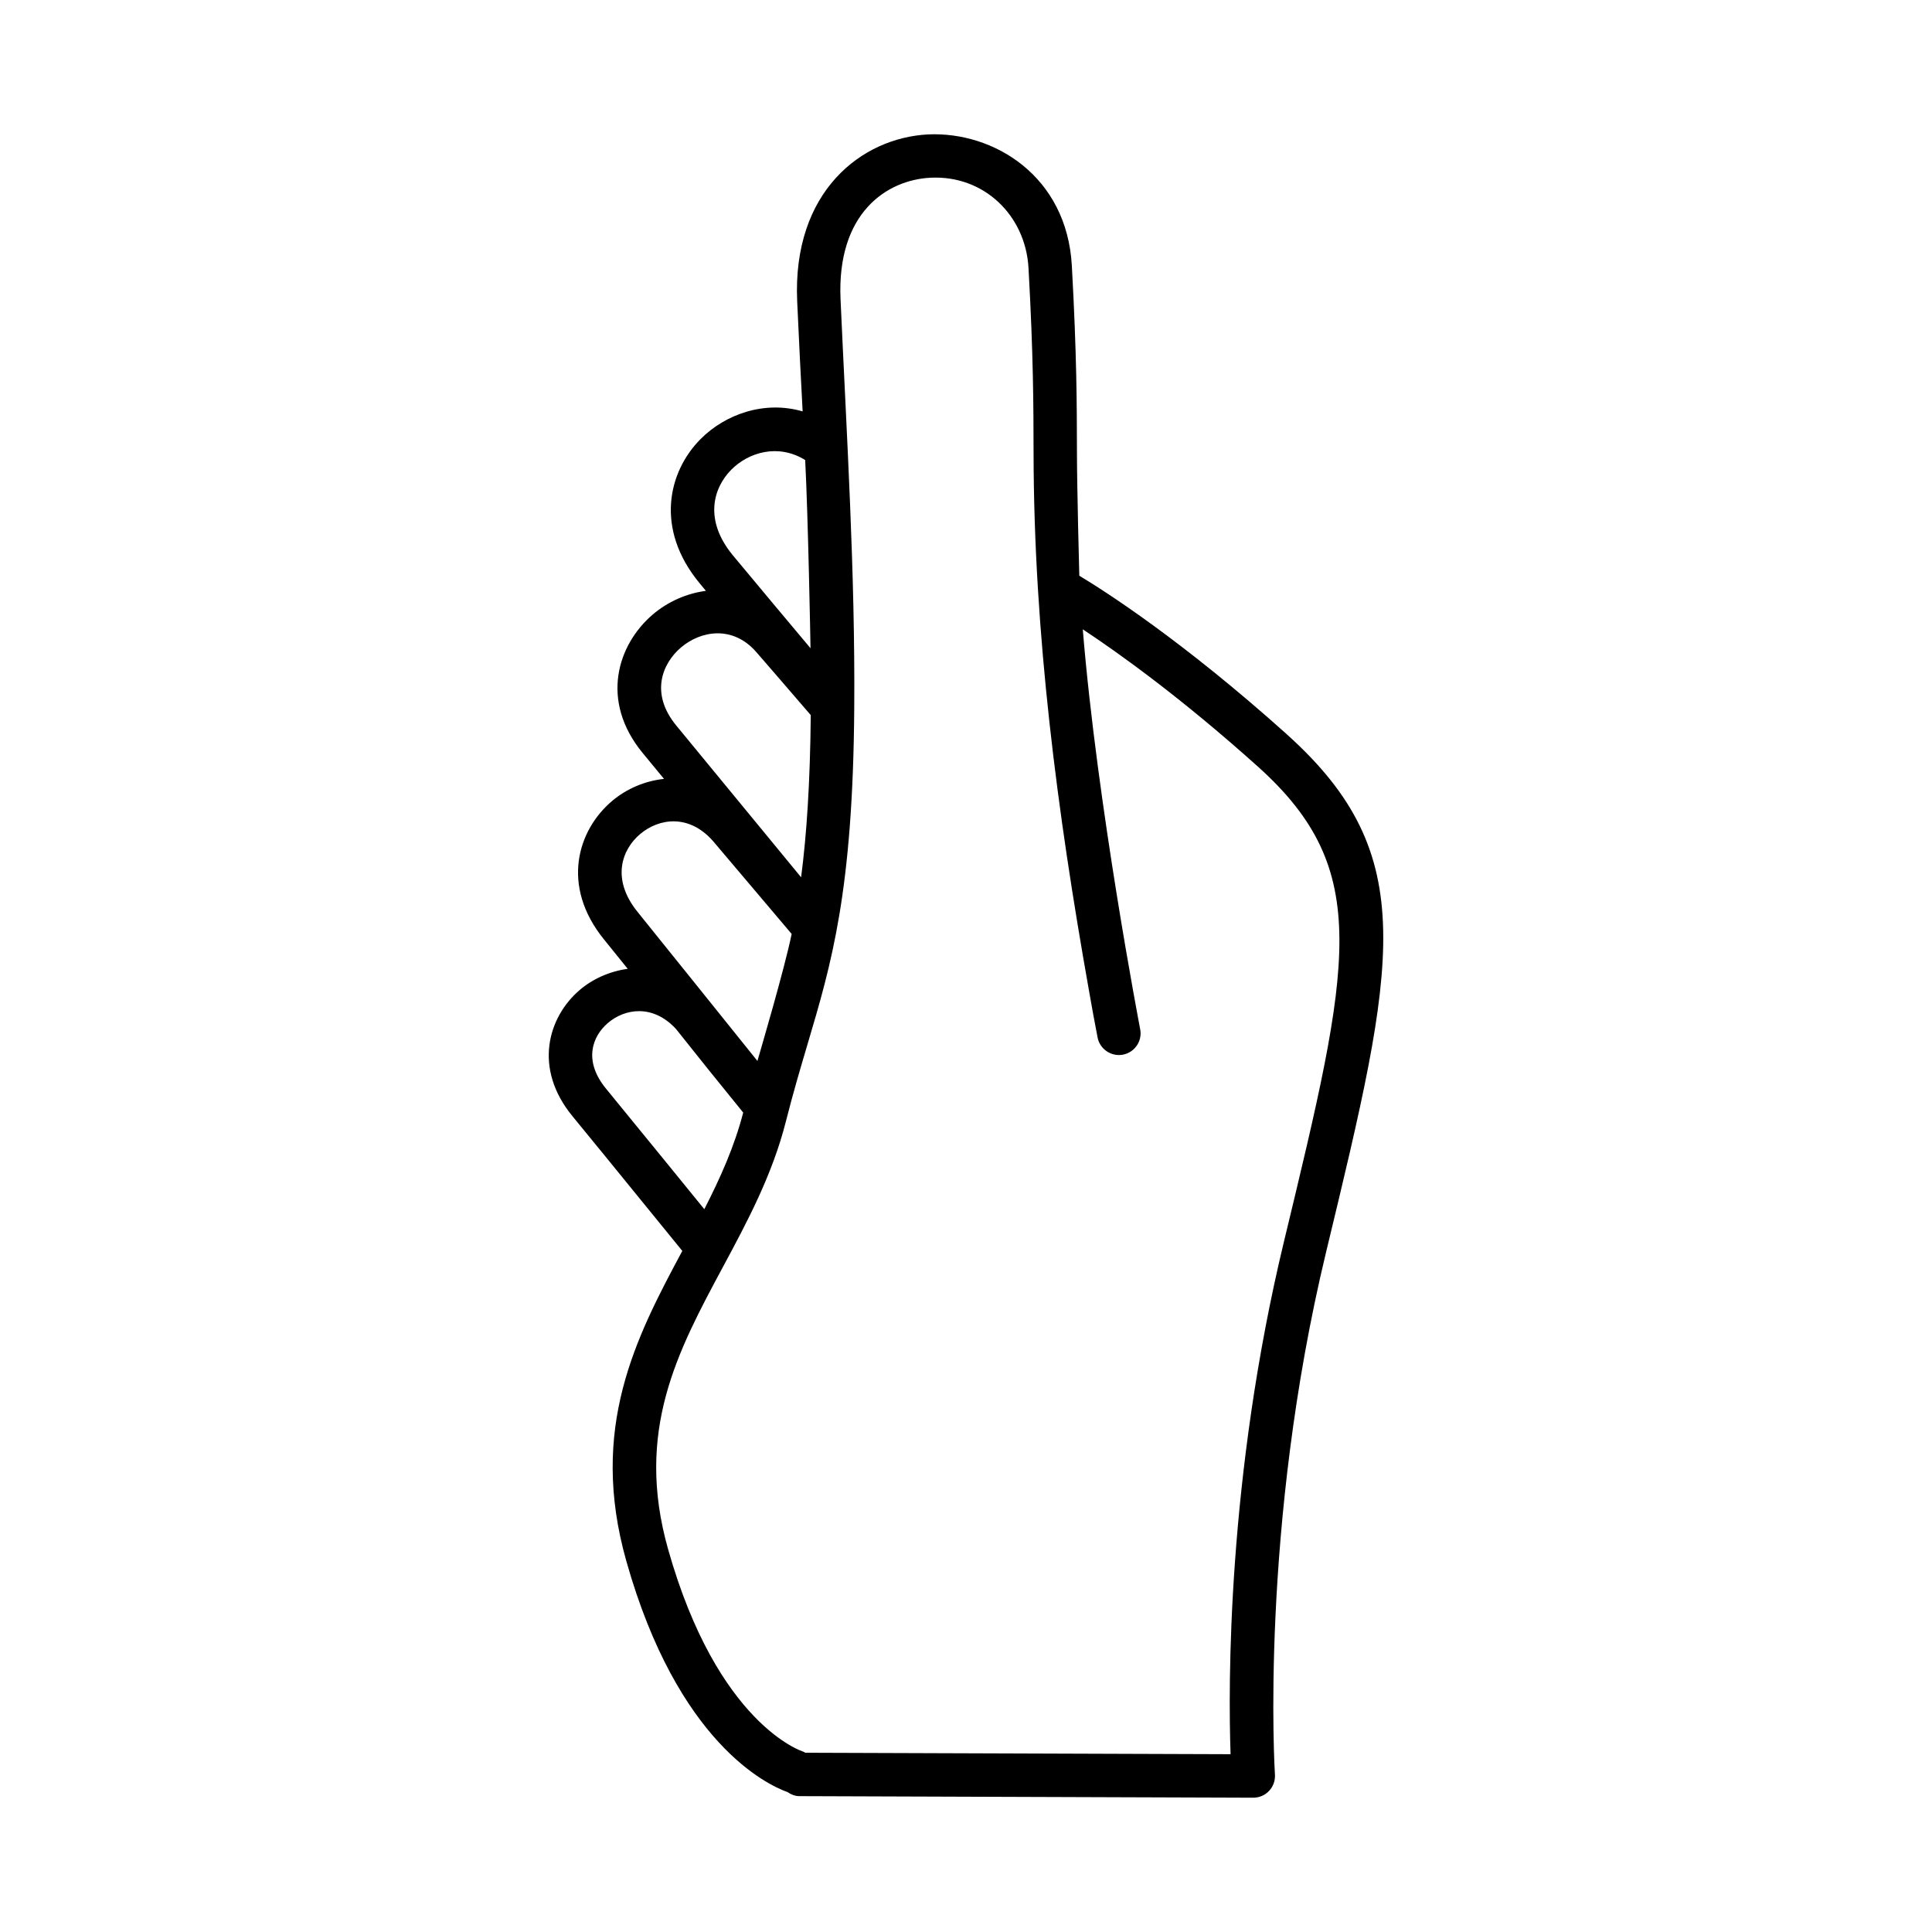 <?xml version="1.0" encoding="UTF-8"?>
<!-- Uploaded to: ICON Repo, www.iconrepo.com, Generator: ICON Repo Mixer Tools -->
<svg fill="#000000" width="800px" height="800px" version="1.1" viewBox="144 144 512 512" xmlns="http://www.w3.org/2000/svg">
 <path d="m485.04 338.61c-27.801-24.953-48.418-38.078-55.012-42.035-0.039-0.879-0.609-23.332-0.625-32.469-0.023-12.848-0.047-26.133-1.355-49.695-1.324-23.781-20.68-35.559-38.043-34.793-17.648 0.887-36.051 15.109-34.742 44.234 0.5 11.219 0.992 20.668 1.445 29.172-10.109-2.934-20.473 0.719-27.051 7.336-8.641 8.688-12.094 23.836-0.328 38.109 0.562 0.676 1.168 1.414 1.746 2.113-5.188 0.688-10.125 2.894-14.074 6.262-9.328 7.953-14.129 22.852-2.637 36.77 1.664 2.019 3.574 4.336 5.602 6.797-5.086 0.555-9.906 2.613-13.734 5.84-9.141 7.699-13.723 22.473-2.164 36.711 2.059 2.531 4.164 5.148 6.285 7.789-4.789 0.656-9.285 2.656-12.777 5.652-8.273 7.113-12.383 20.609-1.844 33.43 5.359 6.516 11.613 14.199 18.195 22.297l10.895 13.375c-12.367 23.031-24.789 46.996-14.84 82.191 13.625 48.234 37.316 59.289 42.719 61.23 0.91 0.617 1.949 1.066 3.133 1.07l120.28 0.414h0.023c1.586 0 3.106-0.656 4.191-1.816 1.094-1.16 1.648-2.727 1.543-4.316-0.039-0.645-4.094-65.312 13.582-138.57 18.426-76.41 25.324-105-10.414-137.09zm-147.23-70.145c4.551-4.582 12.375-6.996 19.574-2.551 0.766 14.867 1.375 47.426 1.41 49.871-1.453-1.68-17.809-21.281-20.602-24.648-7.66-9.293-5.219-17.805-0.383-22.672zm-13.348 47.129c5.195-4.434 13.648-5.957 19.895 1.133 0 0 9.707 11.176 14.504 16.789-0.172 18.062-1.098 31.746-2.559 42.973-0.363-0.441-25.164-30.609-33.07-40.199-7.027-8.512-3.734-16.469 1.23-20.695zm-10.82 49.445c5.062-4.273 13.035-5.34 19.348 1.891l20.809 24.578c-1.949 9.473-8.34 31.109-9.074 33.656-4.297-5.324-27.074-33.727-31.734-39.461-7.156-8.82-4.125-16.645 0.652-20.664zm-9.027 67.484c-6.043-7.344-3.723-13.805 0.465-17.402 4.488-3.859 11.941-5.078 18.062 1.566 5.852 7.367 11.836 14.828 17.816 22.156-2.352 9.051-6.07 17.328-10.309 25.602 0-0.004-20.66-25.395-26.035-31.922zm165.5 176.36-112.7-0.387c-0.203-0.086-0.359-0.238-0.574-0.301-0.223-0.066-22.656-7.148-35.789-53.637-8.844-31.277 2.492-52.379 14.488-74.715 6.469-12.039 13.156-24.492 16.766-38.785 1.895-7.496 3.812-13.945 5.644-20.133 6.422-21.625 12.074-40.715 12.434-89.094 0.27-36.184-2.012-72.371-3.629-108.5-1.027-22.855 12.195-31.645 23.84-32.234 14.195-0.715 25.199 10.02 25.973 23.945 1.297 23.254 1.316 36.383 1.34 49.082 0.086 47.945 6.277 95.098 14.656 142.24 0.746 4.195 1.48 8.398 2.309 12.578 0.598 3.121 3.66 5.144 6.738 4.551 3.113-0.602 5.16-3.621 4.551-6.738-0.125-0.66-11.414-59.445-15.211-105.98 9.488 6.269 26.02 18.082 46.41 36.387 30.629 27.504 24.656 52.285 6.91 125.84-15.09 62.582-14.777 117.79-14.156 135.88z"/>
</svg>